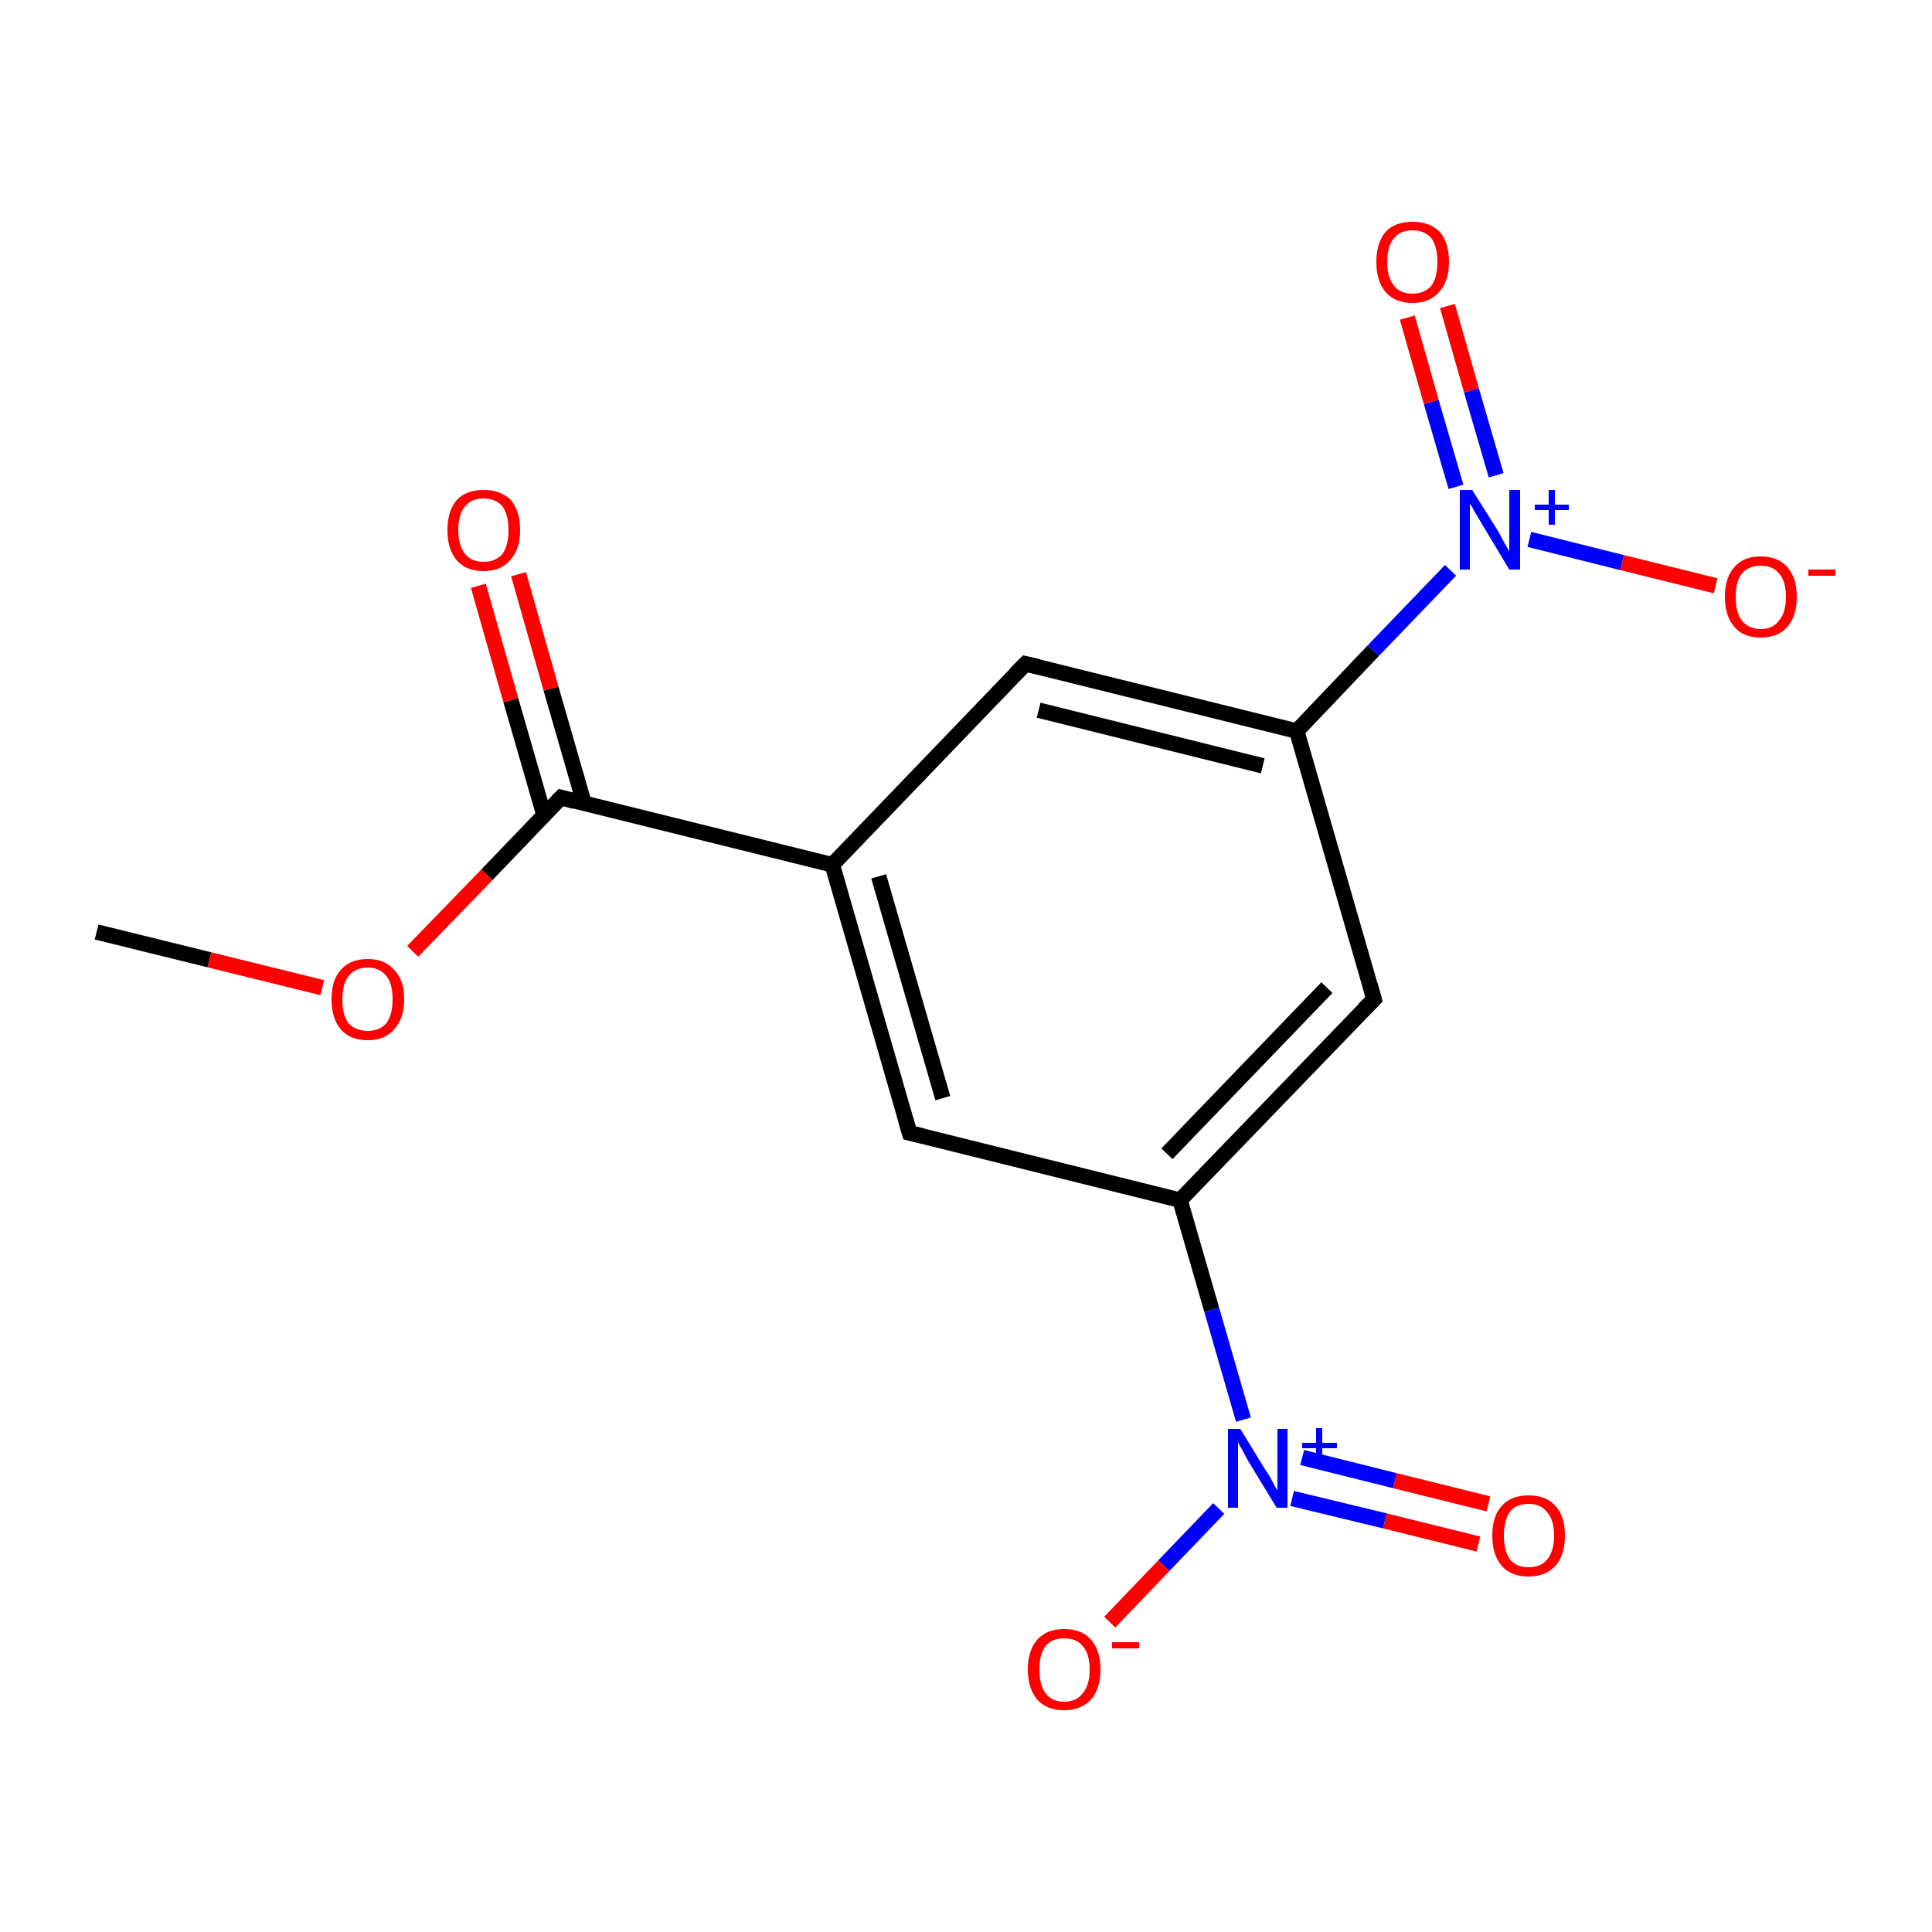 <?xml version='1.0' encoding='iso-8859-1'?>
<svg version='1.1' baseProfile='full'
              xmlns='http://www.w3.org/2000/svg'
                      xmlns:rdkit='http://www.rdkit.org/xml'
                      xmlns:xlink='http://www.w3.org/1999/xlink'
                  xml:space='preserve'
width='250px' height='250px' viewBox='0 0 250 250'>
<!-- END OF HEADER -->
<rect style='opacity:1.0;fill:#FFFFFF;stroke:none' width='250.0' height='250.0' x='0.0' y='0.0'> </rect>
<path class='bond-0 atom-0 atom-15' d='M 12.5,120.6 L 27.1,124.2' style='fill:none;fill-rule:evenodd;stroke:#000000;stroke-width:2.0px;stroke-linecap:butt;stroke-linejoin:miter;stroke-opacity:1' />
<path class='bond-0 atom-0 atom-15' d='M 27.1,124.2 L 41.7,127.8' style='fill:none;fill-rule:evenodd;stroke:#FF0000;stroke-width:2.0px;stroke-linecap:butt;stroke-linejoin:miter;stroke-opacity:1' />
<path class='bond-1 atom-1 atom-4' d='M 117.7,146.6 L 107.7,111.9' style='fill:none;fill-rule:evenodd;stroke:#000000;stroke-width:2.0px;stroke-linecap:butt;stroke-linejoin:miter;stroke-opacity:1' />
<path class='bond-1 atom-1 atom-4' d='M 122.0,142.1 L 113.7,113.4' style='fill:none;fill-rule:evenodd;stroke:#000000;stroke-width:2.0px;stroke-linecap:butt;stroke-linejoin:miter;stroke-opacity:1' />
<path class='bond-2 atom-1 atom-5' d='M 117.7,146.6 L 152.7,155.3' style='fill:none;fill-rule:evenodd;stroke:#000000;stroke-width:2.0px;stroke-linecap:butt;stroke-linejoin:miter;stroke-opacity:1' />
<path class='bond-3 atom-2 atom-4' d='M 132.7,85.9 L 107.7,111.9' style='fill:none;fill-rule:evenodd;stroke:#000000;stroke-width:2.0px;stroke-linecap:butt;stroke-linejoin:miter;stroke-opacity:1' />
<path class='bond-4 atom-2 atom-6' d='M 132.7,85.9 L 167.8,94.6' style='fill:none;fill-rule:evenodd;stroke:#000000;stroke-width:2.0px;stroke-linecap:butt;stroke-linejoin:miter;stroke-opacity:1' />
<path class='bond-4 atom-2 atom-6' d='M 134.4,91.9 L 163.4,99.1' style='fill:none;fill-rule:evenodd;stroke:#000000;stroke-width:2.0px;stroke-linecap:butt;stroke-linejoin:miter;stroke-opacity:1' />
<path class='bond-5 atom-3 atom-5' d='M 177.8,129.3 L 152.7,155.3' style='fill:none;fill-rule:evenodd;stroke:#000000;stroke-width:2.0px;stroke-linecap:butt;stroke-linejoin:miter;stroke-opacity:1' />
<path class='bond-5 atom-3 atom-5' d='M 171.7,127.8 L 151.0,149.3' style='fill:none;fill-rule:evenodd;stroke:#000000;stroke-width:2.0px;stroke-linecap:butt;stroke-linejoin:miter;stroke-opacity:1' />
<path class='bond-6 atom-3 atom-6' d='M 177.8,129.3 L 167.8,94.6' style='fill:none;fill-rule:evenodd;stroke:#000000;stroke-width:2.0px;stroke-linecap:butt;stroke-linejoin:miter;stroke-opacity:1' />
<path class='bond-7 atom-4 atom-7' d='M 107.7,111.9 L 72.6,103.2' style='fill:none;fill-rule:evenodd;stroke:#000000;stroke-width:2.0px;stroke-linecap:butt;stroke-linejoin:miter;stroke-opacity:1' />
<path class='bond-8 atom-5 atom-8' d='M 152.7,155.3 L 156.8,169.5' style='fill:none;fill-rule:evenodd;stroke:#000000;stroke-width:2.0px;stroke-linecap:butt;stroke-linejoin:miter;stroke-opacity:1' />
<path class='bond-8 atom-5 atom-8' d='M 156.8,169.5 L 160.9,183.7' style='fill:none;fill-rule:evenodd;stroke:#0000FF;stroke-width:2.0px;stroke-linecap:butt;stroke-linejoin:miter;stroke-opacity:1' />
<path class='bond-9 atom-6 atom-9' d='M 167.8,94.6 L 177.7,84.2' style='fill:none;fill-rule:evenodd;stroke:#000000;stroke-width:2.0px;stroke-linecap:butt;stroke-linejoin:miter;stroke-opacity:1' />
<path class='bond-9 atom-6 atom-9' d='M 177.7,84.2 L 187.7,73.8' style='fill:none;fill-rule:evenodd;stroke:#0000FF;stroke-width:2.0px;stroke-linecap:butt;stroke-linejoin:miter;stroke-opacity:1' />
<path class='bond-10 atom-7 atom-10' d='M 75.6,104.0 L 71.3,89.1' style='fill:none;fill-rule:evenodd;stroke:#000000;stroke-width:2.0px;stroke-linecap:butt;stroke-linejoin:miter;stroke-opacity:1' />
<path class='bond-10 atom-7 atom-10' d='M 71.3,89.1 L 67.1,74.3' style='fill:none;fill-rule:evenodd;stroke:#FF0000;stroke-width:2.0px;stroke-linecap:butt;stroke-linejoin:miter;stroke-opacity:1' />
<path class='bond-10 atom-7 atom-10' d='M 70.4,105.5 L 66.1,90.6' style='fill:none;fill-rule:evenodd;stroke:#000000;stroke-width:2.0px;stroke-linecap:butt;stroke-linejoin:miter;stroke-opacity:1' />
<path class='bond-10 atom-7 atom-10' d='M 66.1,90.6 L 61.9,75.8' style='fill:none;fill-rule:evenodd;stroke:#FF0000;stroke-width:2.0px;stroke-linecap:butt;stroke-linejoin:miter;stroke-opacity:1' />
<path class='bond-11 atom-7 atom-15' d='M 72.6,103.2 L 63.0,113.2' style='fill:none;fill-rule:evenodd;stroke:#000000;stroke-width:2.0px;stroke-linecap:butt;stroke-linejoin:miter;stroke-opacity:1' />
<path class='bond-11 atom-7 atom-15' d='M 63.0,113.2 L 53.4,123.1' style='fill:none;fill-rule:evenodd;stroke:#FF0000;stroke-width:2.0px;stroke-linecap:butt;stroke-linejoin:miter;stroke-opacity:1' />
<path class='bond-12 atom-8 atom-11' d='M 157.7,195.2 L 150.6,202.6' style='fill:none;fill-rule:evenodd;stroke:#0000FF;stroke-width:2.0px;stroke-linecap:butt;stroke-linejoin:miter;stroke-opacity:1' />
<path class='bond-12 atom-8 atom-11' d='M 150.6,202.6 L 143.6,209.9' style='fill:none;fill-rule:evenodd;stroke:#FF0000;stroke-width:2.0px;stroke-linecap:butt;stroke-linejoin:miter;stroke-opacity:1' />
<path class='bond-13 atom-8 atom-12' d='M 167.2,193.9 L 179.2,196.8' style='fill:none;fill-rule:evenodd;stroke:#0000FF;stroke-width:2.0px;stroke-linecap:butt;stroke-linejoin:miter;stroke-opacity:1' />
<path class='bond-13 atom-8 atom-12' d='M 179.2,196.8 L 191.3,199.8' style='fill:none;fill-rule:evenodd;stroke:#FF0000;stroke-width:2.0px;stroke-linecap:butt;stroke-linejoin:miter;stroke-opacity:1' />
<path class='bond-13 atom-8 atom-12' d='M 168.5,188.6 L 180.5,191.6' style='fill:none;fill-rule:evenodd;stroke:#0000FF;stroke-width:2.0px;stroke-linecap:butt;stroke-linejoin:miter;stroke-opacity:1' />
<path class='bond-13 atom-8 atom-12' d='M 180.5,191.6 L 192.6,194.6' style='fill:none;fill-rule:evenodd;stroke:#FF0000;stroke-width:2.0px;stroke-linecap:butt;stroke-linejoin:miter;stroke-opacity:1' />
<path class='bond-14 atom-9 atom-13' d='M 197.9,69.8 L 209.9,72.8' style='fill:none;fill-rule:evenodd;stroke:#0000FF;stroke-width:2.0px;stroke-linecap:butt;stroke-linejoin:miter;stroke-opacity:1' />
<path class='bond-14 atom-9 atom-13' d='M 209.9,72.8 L 222.0,75.8' style='fill:none;fill-rule:evenodd;stroke:#FF0000;stroke-width:2.0px;stroke-linecap:butt;stroke-linejoin:miter;stroke-opacity:1' />
<path class='bond-15 atom-9 atom-14' d='M 193.6,61.5 L 190.4,50.5' style='fill:none;fill-rule:evenodd;stroke:#0000FF;stroke-width:2.0px;stroke-linecap:butt;stroke-linejoin:miter;stroke-opacity:1' />
<path class='bond-15 atom-9 atom-14' d='M 190.4,50.5 L 187.3,39.6' style='fill:none;fill-rule:evenodd;stroke:#FF0000;stroke-width:2.0px;stroke-linecap:butt;stroke-linejoin:miter;stroke-opacity:1' />
<path class='bond-15 atom-9 atom-14' d='M 188.4,63.0 L 185.2,52.0' style='fill:none;fill-rule:evenodd;stroke:#0000FF;stroke-width:2.0px;stroke-linecap:butt;stroke-linejoin:miter;stroke-opacity:1' />
<path class='bond-15 atom-9 atom-14' d='M 185.2,52.0 L 182.1,41.1' style='fill:none;fill-rule:evenodd;stroke:#FF0000;stroke-width:2.0px;stroke-linecap:butt;stroke-linejoin:miter;stroke-opacity:1' />
<path d='M 117.2,144.9 L 117.7,146.6 L 119.4,147.0' style='fill:none;stroke:#000000;stroke-width:2.0px;stroke-linecap:butt;stroke-linejoin:miter;stroke-opacity:1;' />
<path d='M 131.4,87.2 L 132.7,85.9 L 134.4,86.3' style='fill:none;stroke:#000000;stroke-width:2.0px;stroke-linecap:butt;stroke-linejoin:miter;stroke-opacity:1;' />
<path d='M 176.5,130.6 L 177.8,129.3 L 177.3,127.5' style='fill:none;stroke:#000000;stroke-width:2.0px;stroke-linecap:butt;stroke-linejoin:miter;stroke-opacity:1;' />
<path d='M 74.4,103.7 L 72.6,103.2 L 72.1,103.7' style='fill:none;stroke:#000000;stroke-width:2.0px;stroke-linecap:butt;stroke-linejoin:miter;stroke-opacity:1;' />
<path class='atom-8' d='M 160.5 184.9
L 163.8 190.3
Q 164.2 190.8, 164.7 191.8
Q 165.2 192.8, 165.3 192.8
L 165.3 184.9
L 166.6 184.9
L 166.6 195.1
L 165.2 195.1
L 161.6 189.2
Q 161.2 188.5, 160.8 187.7
Q 160.3 186.9, 160.2 186.6
L 160.2 195.1
L 158.9 195.1
L 158.9 184.9
L 160.5 184.9
' fill='#0000FF'/>
<path class='atom-8' d='M 168.5 186.7
L 170.3 186.7
L 170.3 184.8
L 171.1 184.8
L 171.1 186.7
L 173.0 186.7
L 173.0 187.4
L 171.1 187.4
L 171.1 189.3
L 170.3 189.3
L 170.3 187.4
L 168.5 187.4
L 168.5 186.7
' fill='#0000FF'/>
<path class='atom-9' d='M 190.5 63.4
L 193.9 68.8
Q 194.2 69.4, 194.7 70.3
Q 195.3 71.3, 195.3 71.4
L 195.3 63.4
L 196.7 63.4
L 196.7 73.7
L 195.3 73.7
L 191.7 67.7
Q 191.3 67.0, 190.8 66.2
Q 190.4 65.4, 190.2 65.2
L 190.2 73.7
L 188.9 73.7
L 188.9 63.4
L 190.5 63.4
' fill='#0000FF'/>
<path class='atom-9' d='M 198.6 65.3
L 200.4 65.3
L 200.4 63.4
L 201.2 63.4
L 201.2 65.3
L 203.0 65.3
L 203.0 66.0
L 201.2 66.0
L 201.2 67.9
L 200.4 67.9
L 200.4 66.0
L 198.6 66.0
L 198.6 65.3
' fill='#0000FF'/>
<path class='atom-10' d='M 57.9 68.6
Q 57.9 66.1, 59.1 64.7
Q 60.3 63.4, 62.6 63.4
Q 64.8 63.4, 66.1 64.7
Q 67.3 66.1, 67.3 68.6
Q 67.3 71.1, 66.0 72.5
Q 64.8 73.9, 62.6 73.9
Q 60.3 73.9, 59.1 72.5
Q 57.9 71.1, 57.9 68.6
M 62.6 72.7
Q 64.1 72.7, 65.0 71.7
Q 65.8 70.6, 65.8 68.6
Q 65.8 66.6, 65.0 65.5
Q 64.1 64.5, 62.6 64.5
Q 61.0 64.5, 60.2 65.5
Q 59.3 66.5, 59.3 68.6
Q 59.3 70.6, 60.2 71.7
Q 61.0 72.7, 62.6 72.7
' fill='#FF0000'/>
<path class='atom-11' d='M 133.0 216.0
Q 133.0 213.6, 134.2 212.2
Q 135.4 210.8, 137.7 210.8
Q 140.0 210.8, 141.2 212.2
Q 142.4 213.6, 142.4 216.0
Q 142.4 218.5, 141.2 219.9
Q 139.9 221.3, 137.7 221.3
Q 135.4 221.3, 134.2 219.9
Q 133.0 218.5, 133.0 216.0
M 137.7 220.2
Q 139.3 220.2, 140.1 219.1
Q 141.0 218.1, 141.0 216.0
Q 141.0 214.0, 140.1 213.0
Q 139.3 212.0, 137.7 212.0
Q 136.1 212.0, 135.3 213.0
Q 134.5 214.0, 134.5 216.0
Q 134.5 218.1, 135.3 219.1
Q 136.1 220.2, 137.7 220.2
' fill='#FF0000'/>
<path class='atom-11' d='M 143.9 212.5
L 147.4 212.5
L 147.4 213.3
L 143.9 213.3
L 143.9 212.5
' fill='#FF0000'/>
<path class='atom-12' d='M 193.1 198.7
Q 193.1 196.2, 194.3 194.9
Q 195.5 193.5, 197.8 193.5
Q 200.1 193.5, 201.3 194.9
Q 202.5 196.2, 202.5 198.7
Q 202.5 201.2, 201.3 202.6
Q 200.0 204.0, 197.8 204.0
Q 195.5 204.0, 194.3 202.6
Q 193.1 201.2, 193.1 198.7
M 197.8 202.8
Q 199.4 202.8, 200.2 201.8
Q 201.1 200.7, 201.1 198.7
Q 201.1 196.7, 200.2 195.7
Q 199.4 194.6, 197.8 194.6
Q 196.2 194.6, 195.4 195.6
Q 194.6 196.7, 194.6 198.7
Q 194.6 200.7, 195.4 201.8
Q 196.2 202.8, 197.8 202.8
' fill='#FF0000'/>
<path class='atom-13' d='M 223.2 77.2
Q 223.2 74.8, 224.4 73.4
Q 225.6 72.0, 227.8 72.0
Q 230.1 72.0, 231.3 73.4
Q 232.5 74.8, 232.5 77.2
Q 232.5 79.7, 231.3 81.1
Q 230.1 82.5, 227.8 82.5
Q 225.6 82.5, 224.4 81.1
Q 223.2 79.7, 223.2 77.2
M 227.8 81.4
Q 229.4 81.4, 230.2 80.3
Q 231.1 79.3, 231.1 77.2
Q 231.1 75.2, 230.2 74.2
Q 229.4 73.2, 227.8 73.2
Q 226.3 73.2, 225.4 74.2
Q 224.6 75.2, 224.6 77.2
Q 224.6 79.3, 225.4 80.3
Q 226.3 81.4, 227.8 81.4
' fill='#FF0000'/>
<path class='atom-13' d='M 234.0 73.7
L 237.5 73.7
L 237.5 74.5
L 234.0 74.5
L 234.0 73.7
' fill='#FF0000'/>
<path class='atom-14' d='M 178.1 33.9
Q 178.1 31.4, 179.3 30.0
Q 180.5 28.7, 182.8 28.7
Q 185.0 28.7, 186.3 30.0
Q 187.5 31.4, 187.5 33.9
Q 187.5 36.4, 186.2 37.8
Q 185.0 39.2, 182.8 39.2
Q 180.5 39.2, 179.3 37.8
Q 178.1 36.4, 178.1 33.9
M 182.8 38.0
Q 184.3 38.0, 185.2 37.0
Q 186.0 35.9, 186.0 33.9
Q 186.0 31.9, 185.2 30.8
Q 184.3 29.8, 182.8 29.8
Q 181.2 29.8, 180.4 30.8
Q 179.5 31.8, 179.5 33.9
Q 179.5 35.9, 180.4 37.0
Q 181.2 38.0, 182.8 38.0
' fill='#FF0000'/>
<path class='atom-15' d='M 42.9 129.3
Q 42.9 126.8, 44.1 125.5
Q 45.3 124.1, 47.6 124.1
Q 49.8 124.1, 51.0 125.5
Q 52.3 126.8, 52.3 129.3
Q 52.3 131.8, 51.0 133.2
Q 49.8 134.6, 47.6 134.6
Q 45.3 134.6, 44.1 133.2
Q 42.9 131.8, 42.9 129.3
M 47.6 133.4
Q 49.1 133.4, 50.0 132.4
Q 50.8 131.3, 50.8 129.3
Q 50.8 127.3, 50.0 126.3
Q 49.1 125.2, 47.6 125.2
Q 46.0 125.2, 45.1 126.3
Q 44.3 127.3, 44.3 129.3
Q 44.3 131.4, 45.1 132.4
Q 46.0 133.4, 47.6 133.4
' fill='#FF0000'/>
</svg>
